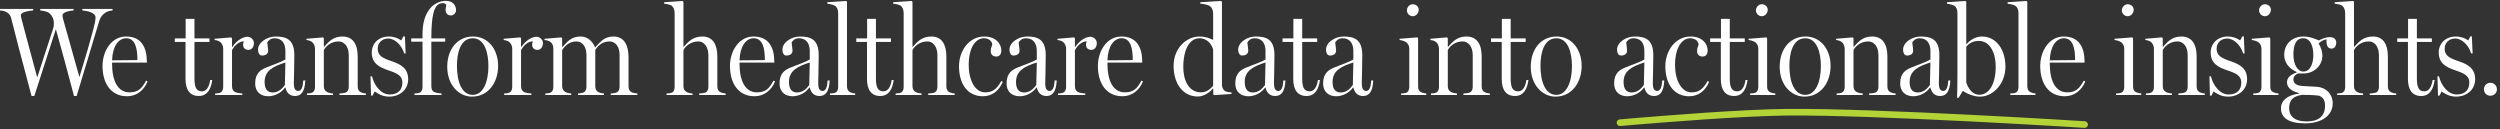 <?xml version="1.0" encoding="UTF-8" standalone="no"?>
<!DOCTYPE svg PUBLIC "-//W3C//DTD SVG 1.1//EN" "http://www.w3.org/Graphics/SVG/1.1/DTD/svg11.dtd">
<svg width="100%" height="100%" viewBox="0 0 754 39" version="1.1" xmlns="http://www.w3.org/2000/svg" xmlns:xlink="http://www.w3.org/1999/xlink" xml:space="preserve" xmlns:serif="http://www.serif.com/" style="fill-rule:evenodd;clip-rule:evenodd;stroke-linecap:round;stroke-linejoin:round;stroke-miterlimit:1.5;">
    <rect x="0" y="0" width="754" height="39" fill="#333333" stroke="none"/>
    <g transform="matrix(1,0,0,1,-681.055,-6375.76)">
        <g transform="matrix(1.481,0,0,2.218,308,5461.83)">
            <g transform="matrix(0.675,0,0,0.451,31.725,-60.313)">
                <path d="M814.934,1084.37C814.934,1084.37 836.202,1082.46 853.328,1081.61C857.672,1081.39 861.749,1081.25 865.145,1081.21C892.085,1080.94 955.093,1084.92 955.093,1084.92" style="fill:none;stroke:rgb(179,211,55);stroke-width:2px;"/>
            </g>
        </g>
        <g transform="matrix(1.481,0,0,2.218,308,5461.83)">
            <g transform="matrix(0.675,0,0,0.451,-13123.1,140.681)">
                <g transform="matrix(38,0,0,38,19815.7,630.348)">
                    <path d="M0.87,-0.683L0.63,-0.683L0.63,-0.671C0.671,-0.668 0.735,-0.652 0.735,-0.617C0.735,-0.591 0.73,-0.571 0.716,-0.516C0.695,-0.435 0.655,-0.297 0.607,-0.142L0.476,-0.608C0.474,-0.615 0.473,-0.626 0.473,-0.633C0.473,-0.657 0.529,-0.669 0.561,-0.671L0.561,-0.683L0.296,-0.683L0.296,-0.671C0.313,-0.67 0.35,-0.662 0.363,-0.653C0.391,-0.633 0.404,-0.6 0.404,-0.573C0.404,-0.564 0.404,-0.544 0.4,-0.532L0.272,-0.139C0.211,-0.361 0.158,-0.564 0.146,-0.609C0.144,-0.615 0.142,-0.628 0.142,-0.634C0.142,-0.658 0.209,-0.669 0.24,-0.671L0.24,-0.683L-0.025,-0.683L-0.025,-0.671C-0.008,-0.67 0.017,-0.666 0.034,-0.654C0.053,-0.641 0.061,-0.628 0.066,-0.606C0.088,-0.516 0.157,-0.254 0.227,0.008L0.249,0.008L0.42,-0.522C0.456,-0.395 0.511,-0.195 0.564,0.008L0.585,0.008C0.65,-0.205 0.728,-0.466 0.765,-0.589C0.773,-0.615 0.788,-0.636 0.811,-0.652C0.827,-0.663 0.852,-0.67 0.87,-0.671L0.87,-0.683Z" style="fill:white;fill-rule:nonzero;"/>
                </g>
                <g transform="matrix(38,0,0,38,19844.9,630.348)">
                    <path d="M0.368,-0.114C0.334,-0.053 0.307,-0.021 0.236,-0.021C0.14,-0.021 0.098,-0.118 0.098,-0.246L0.098,-0.257L0.374,-0.257L0.374,-0.264C0.374,-0.38 0.328,-0.464 0.209,-0.464C0.093,-0.464 0.022,-0.349 0.022,-0.23C0.022,-0.097 0.085,0.01 0.217,0.01C0.292,0.01 0.35,-0.036 0.38,-0.107L0.368,-0.114ZM0.098,-0.275C0.101,-0.386 0.149,-0.45 0.21,-0.45C0.283,-0.45 0.299,-0.369 0.299,-0.277L0.098,-0.275Z" style="fill:white;fill-rule:nonzero;"/>
                </g>
                <g transform="matrix(38,0,0,38,19867.7,630.348)">
                    <path d="M0.277,-0.119C0.268,-0.061 0.246,-0.029 0.211,-0.029C0.163,-0.029 0.152,-0.068 0.152,-0.133L0.152,-0.421L0.271,-0.421L0.271,-0.449L0.152,-0.449L0.152,-0.604L0.082,-0.604L0.082,-0.449L-0.004,-0.449L-0.004,-0.421L0.081,-0.421L0.081,-0.126C0.081,-0.041 0.116,0.008 0.186,0.008C0.256,0.008 0.284,-0.05 0.293,-0.119L0.277,-0.119Z" style="fill:white;fill-rule:nonzero;"/>
                </g>
                <g transform="matrix(38,0,0,38,19878.8,630.348)">
                    <path d="M0.332,-0.412C0.332,-0.441 0.304,-0.462 0.282,-0.462C0.247,-0.462 0.2,-0.438 0.16,-0.381L0.158,-0.381L0.158,-0.45L0.152,-0.457L0.02,-0.446L0.02,-0.436C0.036,-0.435 0.053,-0.429 0.064,-0.421C0.078,-0.41 0.088,-0.39 0.088,-0.367L0.088,-0.064C0.088,-0.042 0.08,-0.024 0.063,-0.018C0.051,-0.013 0.04,-0.013 0.024,-0.012L0.024,-0L0.24,-0L0.24,-0.012C0.223,-0.013 0.198,-0.016 0.183,-0.023C0.167,-0.03 0.158,-0.047 0.158,-0.069L0.158,-0.356C0.171,-0.381 0.207,-0.426 0.252,-0.426C0.247,-0.415 0.246,-0.405 0.246,-0.4C0.246,-0.37 0.266,-0.358 0.289,-0.358C0.316,-0.358 0.332,-0.383 0.332,-0.412Z" style="fill:white;fill-rule:nonzero;"/>
                </g>
                <g transform="matrix(38,0,0,38,19890.8,630.348)">
                    <path d="M0.408,-0.115C0.405,-0.063 0.393,-0.032 0.368,-0.032C0.341,-0.032 0.333,-0.058 0.333,-0.092C0.333,-0.125 0.337,-0.229 0.337,-0.316C0.337,-0.443 0.271,-0.464 0.188,-0.464C0.121,-0.464 0.049,-0.418 0.049,-0.36C0.049,-0.337 0.058,-0.313 0.08,-0.313C0.113,-0.313 0.129,-0.33 0.129,-0.351C0.129,-0.368 0.123,-0.399 0.122,-0.417C0.129,-0.429 0.146,-0.45 0.18,-0.45C0.243,-0.45 0.266,-0.403 0.266,-0.35L0.266,-0.282C0.227,-0.258 0.166,-0.24 0.114,-0.218C0.069,-0.199 0.026,-0.173 0.026,-0.091C0.026,-0.027 0.068,0.01 0.13,0.01C0.177,0.01 0.23,-0.013 0.263,-0.059L0.266,-0.059C0.277,-0.013 0.304,0.008 0.343,0.008C0.389,0.008 0.42,-0.023 0.424,-0.115L0.408,-0.115ZM0.262,-0.079C0.238,-0.046 0.208,-0.02 0.165,-0.02C0.123,-0.02 0.101,-0.048 0.101,-0.103C0.101,-0.191 0.165,-0.226 0.266,-0.258L0.262,-0.079Z" style="fill:white;fill-rule:nonzero;"/>
                </g>
                <g transform="matrix(38,0,0,38,19906.5,630.348)">
                    <path d="M0.492,-0.012C0.476,-0.013 0.463,-0.016 0.451,-0.022C0.435,-0.03 0.427,-0.046 0.427,-0.068L0.427,-0.306C0.427,-0.401 0.39,-0.464 0.306,-0.464C0.229,-0.464 0.194,-0.419 0.16,-0.382L0.158,-0.382L0.158,-0.45L0.152,-0.457L0.02,-0.446L0.02,-0.436C0.036,-0.435 0.053,-0.429 0.064,-0.421C0.078,-0.41 0.088,-0.388 0.088,-0.367L0.088,-0.064C0.088,-0.042 0.08,-0.024 0.063,-0.018C0.051,-0.013 0.04,-0.013 0.024,-0.012L0.024,-0L0.231,-0L0.231,-0.012C0.215,-0.013 0.2,-0.016 0.185,-0.023C0.168,-0.031 0.158,-0.047 0.158,-0.069L0.158,-0.356C0.169,-0.379 0.208,-0.425 0.276,-0.425C0.318,-0.425 0.356,-0.387 0.356,-0.317L0.356,-0.064C0.356,-0.042 0.347,-0.024 0.328,-0.018C0.314,-0.014 0.3,-0.013 0.282,-0.012L0.282,-0L0.492,-0L0.492,-0.012Z" style="fill:white;fill-rule:nonzero;"/>
                </g>
                <g transform="matrix(38,0,0,38,19925.6,630.348)">
                    <path d="M0.325,-0.125C0.325,-0.208 0.272,-0.242 0.194,-0.268C0.123,-0.292 0.083,-0.311 0.083,-0.368C0.083,-0.413 0.117,-0.448 0.167,-0.448C0.224,-0.448 0.277,-0.388 0.293,-0.33L0.305,-0.33L0.299,-0.465L0.287,-0.465L0.27,-0.433C0.248,-0.449 0.214,-0.464 0.172,-0.464C0.091,-0.464 0.036,-0.41 0.036,-0.337C0.036,-0.253 0.092,-0.221 0.167,-0.196C0.238,-0.172 0.279,-0.153 0.279,-0.099C0.279,-0.044 0.248,-0.004 0.178,-0.004C0.111,-0.004 0.056,-0.073 0.038,-0.148L0.026,-0.148L0.03,0.005L0.042,0.005L0.059,-0.028C0.085,-0.009 0.123,0.013 0.174,0.013C0.257,0.013 0.325,-0.041 0.325,-0.125Z" style="fill:white;fill-rule:nonzero;"/>
                </g>
                <g transform="matrix(38,0,0,38,19938.9,630.348)">
                    <path d="M0.355,-0.671C0.355,-0.709 0.333,-0.747 0.274,-0.747C0.237,-0.747 0.184,-0.729 0.151,-0.689C0.107,-0.637 0.089,-0.568 0.089,-0.482L0.089,-0.449L-0.001,-0.449L-0.001,-0.423L0.089,-0.423L0.089,-0.064C0.089,-0.042 0.082,-0.024 0.065,-0.018C0.052,-0.013 0.042,-0.013 0.025,-0.012L0.025,-0L0.24,-0L0.24,-0.012C0.224,-0.013 0.196,-0.017 0.183,-0.023C0.166,-0.03 0.159,-0.047 0.159,-0.069L0.159,-0.423L0.269,-0.423L0.269,-0.449L0.159,-0.449C0.159,-0.466 0.159,-0.5 0.16,-0.515C0.166,-0.673 0.193,-0.729 0.252,-0.729C0.262,-0.729 0.272,-0.723 0.278,-0.714C0.274,-0.695 0.272,-0.685 0.272,-0.675C0.272,-0.648 0.29,-0.631 0.314,-0.631C0.339,-0.631 0.355,-0.654 0.355,-0.671Z" style="fill:white;fill-rule:nonzero;"/>
                </g>
                <g transform="matrix(38,0,0,38,19948.9,630.348)">
                    <path d="M0.426,-0.231C0.426,-0.362 0.347,-0.464 0.227,-0.464C0.104,-0.464 0.022,-0.365 0.022,-0.223C0.022,-0.078 0.116,0.013 0.218,0.013C0.349,0.013 0.426,-0.1 0.426,-0.231ZM0.349,-0.23C0.349,-0.107 0.309,-0.001 0.225,-0.001C0.135,-0.001 0.099,-0.11 0.099,-0.232C0.099,-0.33 0.125,-0.45 0.225,-0.45C0.317,-0.45 0.349,-0.338 0.349,-0.23Z" style="fill:white;fill-rule:nonzero;"/>
                </g>
                <g transform="matrix(38,0,0,38,19966,630.348)">
                    <path d="M0.332,-0.412C0.332,-0.441 0.304,-0.462 0.282,-0.462C0.247,-0.462 0.2,-0.438 0.16,-0.381L0.158,-0.381L0.158,-0.45L0.152,-0.457L0.02,-0.446L0.02,-0.436C0.036,-0.435 0.053,-0.429 0.064,-0.421C0.078,-0.41 0.088,-0.39 0.088,-0.367L0.088,-0.064C0.088,-0.042 0.08,-0.024 0.063,-0.018C0.051,-0.013 0.04,-0.013 0.024,-0.012L0.024,-0L0.24,-0L0.24,-0.012C0.223,-0.013 0.198,-0.016 0.183,-0.023C0.167,-0.03 0.158,-0.047 0.158,-0.069L0.158,-0.356C0.171,-0.381 0.207,-0.426 0.252,-0.426C0.247,-0.415 0.246,-0.405 0.246,-0.4C0.246,-0.37 0.266,-0.358 0.289,-0.358C0.316,-0.358 0.332,-0.383 0.332,-0.412Z" style="fill:white;fill-rule:nonzero;"/>
                </g>
                <g transform="matrix(38,0,0,38,19978.4,630.348)">
                    <path d="M0.755,-0.012C0.739,-0.013 0.722,-0.016 0.709,-0.022C0.693,-0.03 0.685,-0.047 0.685,-0.069L0.685,-0.3C0.685,-0.395 0.65,-0.464 0.566,-0.464C0.488,-0.464 0.458,-0.416 0.42,-0.377C0.399,-0.427 0.36,-0.464 0.304,-0.464C0.227,-0.464 0.196,-0.418 0.16,-0.38L0.158,-0.38L0.158,-0.45L0.151,-0.457L0.018,-0.446L0.018,-0.436C0.034,-0.435 0.054,-0.43 0.065,-0.421C0.079,-0.411 0.088,-0.393 0.088,-0.37L0.088,-0.064C0.088,-0.042 0.08,-0.024 0.063,-0.018C0.051,-0.013 0.04,-0.013 0.024,-0.012L0.024,-0L0.23,-0L0.23,-0.012C0.212,-0.013 0.2,-0.016 0.185,-0.023C0.169,-0.031 0.158,-0.048 0.158,-0.07L0.158,-0.356C0.171,-0.376 0.204,-0.425 0.272,-0.425C0.314,-0.425 0.351,-0.388 0.351,-0.319L0.351,-0.064C0.351,-0.042 0.342,-0.024 0.322,-0.018C0.309,-0.014 0.302,-0.013 0.284,-0.012L0.284,-0L0.49,-0L0.49,-0.012C0.472,-0.013 0.46,-0.016 0.447,-0.022C0.43,-0.03 0.421,-0.047 0.421,-0.069L0.421,-0.357C0.433,-0.377 0.467,-0.425 0.535,-0.425C0.577,-0.425 0.614,-0.388 0.614,-0.319L0.614,-0.064C0.614,-0.042 0.605,-0.024 0.585,-0.018C0.571,-0.014 0.562,-0.013 0.544,-0.012L0.544,-0L0.755,-0L0.755,-0.012Z" style="fill:white;fill-rule:nonzero;"/>
                </g>
                <g transform="matrix(38,0,0,38,20015.3,630.348)">
                    <path d="M0.485,-0.012C0.469,-0.013 0.456,-0.016 0.444,-0.022C0.427,-0.03 0.419,-0.046 0.419,-0.068L0.419,-0.306C0.419,-0.401 0.383,-0.464 0.3,-0.464C0.222,-0.464 0.186,-0.419 0.152,-0.382L0.15,-0.382L0.15,-0.739L0.144,-0.746L-0.003,-0.736L-0.003,-0.724C0.013,-0.723 0.045,-0.717 0.056,-0.709C0.07,-0.698 0.08,-0.676 0.08,-0.651L0.08,-0.064C0.08,-0.042 0.073,-0.024 0.056,-0.018C0.043,-0.013 0.033,-0.013 0.016,-0.012L0.016,-0L0.222,-0L0.222,-0.012C0.205,-0.013 0.191,-0.016 0.176,-0.023C0.16,-0.031 0.15,-0.047 0.15,-0.069L0.15,-0.356C0.161,-0.379 0.2,-0.425 0.269,-0.425C0.311,-0.425 0.348,-0.386 0.348,-0.316L0.348,-0.064C0.348,-0.042 0.339,-0.024 0.321,-0.018C0.307,-0.014 0.293,-0.013 0.275,-0.012L0.275,-0L0.485,-0L0.485,-0.012Z" style="fill:white;fill-rule:nonzero;"/>
                </g>
                <g transform="matrix(38,0,0,38,20034.2,630.348)">
                    <path d="M0.368,-0.114C0.334,-0.053 0.307,-0.021 0.236,-0.021C0.14,-0.021 0.098,-0.118 0.098,-0.246L0.098,-0.257L0.374,-0.257L0.374,-0.264C0.374,-0.38 0.328,-0.464 0.209,-0.464C0.093,-0.464 0.022,-0.349 0.022,-0.23C0.022,-0.097 0.085,0.01 0.217,0.01C0.292,0.01 0.35,-0.036 0.38,-0.107L0.368,-0.114ZM0.098,-0.275C0.101,-0.386 0.149,-0.45 0.21,-0.45C0.283,-0.45 0.299,-0.369 0.299,-0.277L0.098,-0.275Z" style="fill:white;fill-rule:nonzero;"/>
                </g>
                <g transform="matrix(38,0,0,38,20049,630.348)">
                    <path d="M0.408,-0.115C0.405,-0.063 0.393,-0.032 0.368,-0.032C0.341,-0.032 0.333,-0.058 0.333,-0.092C0.333,-0.125 0.337,-0.229 0.337,-0.316C0.337,-0.443 0.271,-0.464 0.188,-0.464C0.121,-0.464 0.049,-0.418 0.049,-0.36C0.049,-0.337 0.058,-0.313 0.08,-0.313C0.113,-0.313 0.129,-0.33 0.129,-0.351C0.129,-0.368 0.123,-0.399 0.122,-0.417C0.129,-0.429 0.146,-0.45 0.18,-0.45C0.243,-0.45 0.266,-0.403 0.266,-0.35L0.266,-0.282C0.227,-0.258 0.166,-0.24 0.114,-0.218C0.069,-0.199 0.026,-0.173 0.026,-0.091C0.026,-0.027 0.068,0.01 0.13,0.01C0.177,0.01 0.23,-0.013 0.263,-0.059L0.266,-0.059C0.277,-0.013 0.304,0.008 0.343,0.008C0.389,0.008 0.42,-0.023 0.424,-0.115L0.408,-0.115ZM0.262,-0.079C0.238,-0.046 0.208,-0.02 0.165,-0.02C0.123,-0.02 0.101,-0.048 0.101,-0.103C0.101,-0.191 0.165,-0.226 0.266,-0.258L0.262,-0.079Z" style="fill:white;fill-rule:nonzero;"/>
                </g>
                <g transform="matrix(38,0,0,38,20064.6,630.348)">
                    <path d="M0.216,-0.012C0.2,-0.013 0.189,-0.016 0.175,-0.023C0.159,-0.031 0.151,-0.048 0.151,-0.07L0.151,-0.739L0.145,-0.746L-0.005,-0.736L-0.005,-0.724C0.011,-0.723 0.044,-0.716 0.057,-0.707C0.073,-0.696 0.081,-0.675 0.081,-0.65L0.081,-0.064C0.081,-0.042 0.074,-0.024 0.057,-0.018C0.044,-0.013 0.032,-0.013 0.016,-0.012L0.016,-0L0.216,-0L0.216,-0.012Z" style="fill:white;fill-rule:nonzero;"/>
                </g>
                <g transform="matrix(38,0,0,38,20073.3,630.348)">
                    <path d="M0.277,-0.119C0.268,-0.061 0.246,-0.029 0.211,-0.029C0.163,-0.029 0.152,-0.068 0.152,-0.133L0.152,-0.421L0.271,-0.421L0.271,-0.449L0.152,-0.449L0.152,-0.604L0.082,-0.604L0.082,-0.449L-0.004,-0.449L-0.004,-0.421L0.081,-0.421L0.081,-0.126C0.081,-0.041 0.116,0.008 0.186,0.008C0.256,0.008 0.284,-0.05 0.293,-0.119L0.277,-0.119Z" style="fill:white;fill-rule:nonzero;"/>
                </g>
                <g transform="matrix(38,0,0,38,20084.4,630.348)">
                    <path d="M0.485,-0.012C0.469,-0.013 0.456,-0.016 0.444,-0.022C0.427,-0.03 0.419,-0.046 0.419,-0.068L0.419,-0.306C0.419,-0.401 0.383,-0.464 0.3,-0.464C0.222,-0.464 0.186,-0.419 0.152,-0.382L0.15,-0.382L0.15,-0.739L0.144,-0.746L-0.003,-0.736L-0.003,-0.724C0.013,-0.723 0.045,-0.717 0.056,-0.709C0.07,-0.698 0.08,-0.676 0.08,-0.651L0.08,-0.064C0.08,-0.042 0.073,-0.024 0.056,-0.018C0.043,-0.013 0.033,-0.013 0.016,-0.012L0.016,-0L0.222,-0L0.222,-0.012C0.205,-0.013 0.191,-0.016 0.176,-0.023C0.16,-0.031 0.15,-0.047 0.15,-0.069L0.15,-0.356C0.161,-0.379 0.2,-0.425 0.269,-0.425C0.311,-0.425 0.348,-0.386 0.348,-0.316L0.348,-0.064C0.348,-0.042 0.339,-0.024 0.321,-0.018C0.307,-0.014 0.293,-0.013 0.275,-0.012L0.275,-0L0.485,-0L0.485,-0.012Z" style="fill:white;fill-rule:nonzero;"/>
                </g>
                <g transform="matrix(38,0,0,38,20103.3,630.348)">
                    <path d="M0.358,-0.111C0.318,-0.041 0.285,-0.021 0.229,-0.021C0.148,-0.021 0.099,-0.121 0.099,-0.236C0.099,-0.387 0.16,-0.45 0.219,-0.45C0.252,-0.45 0.28,-0.434 0.286,-0.404C0.286,-0.386 0.274,-0.384 0.274,-0.346C0.274,-0.314 0.302,-0.305 0.316,-0.305C0.341,-0.305 0.358,-0.321 0.358,-0.352C0.358,-0.411 0.31,-0.464 0.222,-0.464C0.102,-0.464 0.022,-0.351 0.022,-0.228C0.022,-0.087 0.091,0.01 0.211,0.01C0.28,0.01 0.336,-0.027 0.37,-0.104L0.358,-0.111Z" style="fill:white;fill-rule:nonzero;"/>
                </g>
                <g transform="matrix(38,0,0,38,20117.5,630.348)">
                    <path d="M0.408,-0.115C0.405,-0.063 0.393,-0.032 0.368,-0.032C0.341,-0.032 0.333,-0.058 0.333,-0.092C0.333,-0.125 0.337,-0.229 0.337,-0.316C0.337,-0.443 0.271,-0.464 0.188,-0.464C0.121,-0.464 0.049,-0.418 0.049,-0.36C0.049,-0.337 0.058,-0.313 0.08,-0.313C0.113,-0.313 0.129,-0.33 0.129,-0.351C0.129,-0.368 0.123,-0.399 0.122,-0.417C0.129,-0.429 0.146,-0.45 0.18,-0.45C0.243,-0.45 0.266,-0.403 0.266,-0.35L0.266,-0.282C0.227,-0.258 0.166,-0.24 0.114,-0.218C0.069,-0.199 0.026,-0.173 0.026,-0.091C0.026,-0.027 0.068,0.01 0.13,0.01C0.177,0.01 0.23,-0.013 0.263,-0.059L0.266,-0.059C0.277,-0.013 0.304,0.008 0.343,0.008C0.389,0.008 0.42,-0.023 0.424,-0.115L0.408,-0.115ZM0.262,-0.079C0.238,-0.046 0.208,-0.02 0.165,-0.02C0.123,-0.02 0.101,-0.048 0.101,-0.103C0.101,-0.191 0.165,-0.226 0.266,-0.258L0.262,-0.079Z" style="fill:white;fill-rule:nonzero;"/>
                </g>
                <g transform="matrix(38,0,0,38,20133.1,630.348)">
                    <path d="M0.332,-0.412C0.332,-0.441 0.304,-0.462 0.282,-0.462C0.247,-0.462 0.2,-0.438 0.16,-0.381L0.158,-0.381L0.158,-0.45L0.152,-0.457L0.02,-0.446L0.02,-0.436C0.036,-0.435 0.053,-0.429 0.064,-0.421C0.078,-0.41 0.088,-0.39 0.088,-0.367L0.088,-0.064C0.088,-0.042 0.08,-0.024 0.063,-0.018C0.051,-0.013 0.04,-0.013 0.024,-0.012L0.024,-0L0.24,-0L0.24,-0.012C0.223,-0.013 0.198,-0.016 0.183,-0.023C0.167,-0.03 0.158,-0.047 0.158,-0.069L0.158,-0.356C0.171,-0.381 0.207,-0.426 0.252,-0.426C0.247,-0.415 0.246,-0.405 0.246,-0.4C0.246,-0.37 0.266,-0.358 0.289,-0.358C0.316,-0.358 0.332,-0.383 0.332,-0.412Z" style="fill:white;fill-rule:nonzero;"/>
                </g>
                <g transform="matrix(38,0,0,38,20145.2,630.348)">
                    <path d="M0.368,-0.114C0.334,-0.053 0.307,-0.021 0.236,-0.021C0.14,-0.021 0.098,-0.118 0.098,-0.246L0.098,-0.257L0.374,-0.257L0.374,-0.264C0.374,-0.38 0.328,-0.464 0.209,-0.464C0.093,-0.464 0.022,-0.349 0.022,-0.23C0.022,-0.097 0.085,0.01 0.217,0.01C0.292,0.01 0.35,-0.036 0.38,-0.107L0.368,-0.114ZM0.098,-0.275C0.101,-0.386 0.149,-0.45 0.21,-0.45C0.283,-0.45 0.299,-0.369 0.299,-0.277L0.098,-0.275Z" style="fill:white;fill-rule:nonzero;"/>
                </g>
                <g transform="matrix(38,0,0,38,20168,630.348)">
                    <path d="M0.483,-0.02C0.467,-0.021 0.441,-0.024 0.43,-0.032C0.416,-0.043 0.407,-0.06 0.407,-0.081L0.407,-0.739L0.4,-0.746L0.235,-0.736L0.235,-0.725C0.259,-0.723 0.298,-0.716 0.313,-0.704C0.327,-0.693 0.337,-0.672 0.337,-0.646L0.337,-0.437C0.326,-0.442 0.285,-0.464 0.229,-0.464C0.122,-0.464 0.023,-0.368 0.023,-0.232C0.023,-0.082 0.104,0.012 0.214,0.012C0.271,0.012 0.314,-0.027 0.334,-0.05L0.338,-0.049L0.338,-0.006L0.344,0.001L0.483,-0.008L0.483,-0.02ZM0.337,-0.073C0.311,-0.044 0.284,-0.021 0.24,-0.021C0.142,-0.021 0.1,-0.12 0.1,-0.22C0.1,-0.363 0.151,-0.45 0.228,-0.45C0.294,-0.45 0.326,-0.398 0.337,-0.362L0.337,-0.073Z" style="fill:white;fill-rule:nonzero;"/>
                </g>
                <g transform="matrix(38,0,0,38,20186.5,630.348)">
                    <path d="M0.408,-0.115C0.405,-0.063 0.393,-0.032 0.368,-0.032C0.341,-0.032 0.333,-0.058 0.333,-0.092C0.333,-0.125 0.337,-0.229 0.337,-0.316C0.337,-0.443 0.271,-0.464 0.188,-0.464C0.121,-0.464 0.049,-0.418 0.049,-0.36C0.049,-0.337 0.058,-0.313 0.08,-0.313C0.113,-0.313 0.129,-0.33 0.129,-0.351C0.129,-0.368 0.123,-0.399 0.122,-0.417C0.129,-0.429 0.146,-0.45 0.18,-0.45C0.243,-0.45 0.266,-0.403 0.266,-0.35L0.266,-0.282C0.227,-0.258 0.166,-0.24 0.114,-0.218C0.069,-0.199 0.026,-0.173 0.026,-0.091C0.026,-0.027 0.068,0.01 0.13,0.01C0.177,0.01 0.23,-0.013 0.263,-0.059L0.266,-0.059C0.277,-0.013 0.304,0.008 0.343,0.008C0.389,0.008 0.42,-0.023 0.424,-0.115L0.408,-0.115ZM0.262,-0.079C0.238,-0.046 0.208,-0.02 0.165,-0.02C0.123,-0.02 0.101,-0.048 0.101,-0.103C0.101,-0.191 0.165,-0.226 0.266,-0.258L0.262,-0.079Z" style="fill:white;fill-rule:nonzero;"/>
                </g>
                <g transform="matrix(38,0,0,38,20201.9,630.348)">
                    <path d="M0.277,-0.119C0.268,-0.061 0.246,-0.029 0.211,-0.029C0.163,-0.029 0.152,-0.068 0.152,-0.133L0.152,-0.421L0.271,-0.421L0.271,-0.449L0.152,-0.449L0.152,-0.604L0.082,-0.604L0.082,-0.449L-0.004,-0.449L-0.004,-0.421L0.081,-0.421L0.081,-0.126C0.081,-0.041 0.116,0.008 0.186,0.008C0.256,0.008 0.284,-0.05 0.293,-0.119L0.277,-0.119Z" style="fill:white;fill-rule:nonzero;"/>
                </g>
                <g transform="matrix(38,0,0,38,20213,630.348)">
                    <path d="M0.408,-0.115C0.405,-0.063 0.393,-0.032 0.368,-0.032C0.341,-0.032 0.333,-0.058 0.333,-0.092C0.333,-0.125 0.337,-0.229 0.337,-0.316C0.337,-0.443 0.271,-0.464 0.188,-0.464C0.121,-0.464 0.049,-0.418 0.049,-0.36C0.049,-0.337 0.058,-0.313 0.08,-0.313C0.113,-0.313 0.129,-0.33 0.129,-0.351C0.129,-0.368 0.123,-0.399 0.122,-0.417C0.129,-0.429 0.146,-0.45 0.18,-0.45C0.243,-0.45 0.266,-0.403 0.266,-0.35L0.266,-0.282C0.227,-0.258 0.166,-0.24 0.114,-0.218C0.069,-0.199 0.026,-0.173 0.026,-0.091C0.026,-0.027 0.068,0.01 0.13,0.01C0.177,0.01 0.23,-0.013 0.263,-0.059L0.266,-0.059C0.277,-0.013 0.304,0.008 0.343,0.008C0.389,0.008 0.42,-0.023 0.424,-0.115L0.408,-0.115ZM0.262,-0.079C0.238,-0.046 0.208,-0.02 0.165,-0.02C0.123,-0.02 0.101,-0.048 0.101,-0.103C0.101,-0.191 0.165,-0.226 0.266,-0.258L0.262,-0.079Z" style="fill:white;fill-rule:nonzero;"/>
                </g>
                <g transform="matrix(38,0,0,38,20236.6,630.348)">
                    <path d="M0.164,-0.677C0.164,-0.699 0.145,-0.72 0.116,-0.72C0.091,-0.72 0.07,-0.696 0.07,-0.671C0.07,-0.647 0.091,-0.625 0.116,-0.625C0.144,-0.625 0.164,-0.65 0.164,-0.677ZM0.224,-0.012C0.213,-0.013 0.198,-0.015 0.184,-0.022C0.163,-0.032 0.159,-0.048 0.159,-0.07L0.159,-0.45L0.153,-0.457L0.012,-0.446L0.012,-0.436C0.028,-0.435 0.053,-0.427 0.064,-0.419C0.079,-0.408 0.089,-0.39 0.089,-0.369L0.089,-0.064C0.089,-0.044 0.082,-0.024 0.065,-0.018C0.052,-0.013 0.041,-0.013 0.024,-0.012L0.024,-0L0.224,-0L0.224,-0.012Z" style="fill:white;fill-rule:nonzero;"/>
                </g>
                <g transform="matrix(38,0,0,38,20245.6,630.348)">
                    <path d="M0.492,-0.012C0.476,-0.013 0.463,-0.016 0.451,-0.022C0.435,-0.03 0.427,-0.046 0.427,-0.068L0.427,-0.306C0.427,-0.401 0.39,-0.464 0.306,-0.464C0.229,-0.464 0.194,-0.419 0.16,-0.382L0.158,-0.382L0.158,-0.45L0.152,-0.457L0.02,-0.446L0.02,-0.436C0.036,-0.435 0.053,-0.429 0.064,-0.421C0.078,-0.41 0.088,-0.388 0.088,-0.367L0.088,-0.064C0.088,-0.042 0.08,-0.024 0.063,-0.018C0.051,-0.013 0.04,-0.013 0.024,-0.012L0.024,-0L0.231,-0L0.231,-0.012C0.215,-0.013 0.2,-0.016 0.185,-0.023C0.168,-0.031 0.158,-0.047 0.158,-0.069L0.158,-0.356C0.169,-0.379 0.208,-0.425 0.276,-0.425C0.318,-0.425 0.356,-0.387 0.356,-0.317L0.356,-0.064C0.356,-0.042 0.347,-0.024 0.328,-0.018C0.314,-0.014 0.3,-0.013 0.282,-0.012L0.282,-0L0.492,-0L0.492,-0.012Z" style="fill:white;fill-rule:nonzero;"/>
                </g>
                <g transform="matrix(38,0,0,38,20264.8,630.348)">
                    <path d="M0.277,-0.119C0.268,-0.061 0.246,-0.029 0.211,-0.029C0.163,-0.029 0.152,-0.068 0.152,-0.133L0.152,-0.421L0.271,-0.421L0.271,-0.449L0.152,-0.449L0.152,-0.604L0.082,-0.604L0.082,-0.449L-0.004,-0.449L-0.004,-0.421L0.081,-0.421L0.081,-0.126C0.081,-0.041 0.116,0.008 0.186,0.008C0.256,0.008 0.284,-0.05 0.293,-0.119L0.277,-0.119Z" style="fill:white;fill-rule:nonzero;"/>
                </g>
                <g transform="matrix(38,0,0,38,20275.8,630.348)">
                    <path d="M0.426,-0.231C0.426,-0.362 0.347,-0.464 0.227,-0.464C0.104,-0.464 0.022,-0.365 0.022,-0.223C0.022,-0.078 0.116,0.013 0.218,0.013C0.349,0.013 0.426,-0.1 0.426,-0.231ZM0.349,-0.23C0.349,-0.107 0.309,-0.001 0.225,-0.001C0.135,-0.001 0.099,-0.11 0.099,-0.232C0.099,-0.33 0.125,-0.45 0.225,-0.45C0.317,-0.45 0.349,-0.338 0.349,-0.23Z" style="fill:white;fill-rule:nonzero;"/>
                </g>
                <g transform="matrix(38,0,0,38,20300.8,630.348)">
                    <path d="M0.408,-0.115C0.405,-0.063 0.393,-0.032 0.368,-0.032C0.341,-0.032 0.333,-0.058 0.333,-0.092C0.333,-0.125 0.337,-0.229 0.337,-0.316C0.337,-0.443 0.271,-0.464 0.188,-0.464C0.121,-0.464 0.049,-0.418 0.049,-0.36C0.049,-0.337 0.058,-0.313 0.08,-0.313C0.113,-0.313 0.129,-0.33 0.129,-0.351C0.129,-0.368 0.123,-0.399 0.122,-0.417C0.129,-0.429 0.146,-0.45 0.18,-0.45C0.243,-0.45 0.266,-0.403 0.266,-0.35L0.266,-0.282C0.227,-0.258 0.166,-0.24 0.114,-0.218C0.069,-0.199 0.026,-0.173 0.026,-0.091C0.026,-0.027 0.068,0.01 0.13,0.01C0.177,0.01 0.23,-0.013 0.263,-0.059L0.266,-0.059C0.277,-0.013 0.304,0.008 0.343,0.008C0.389,0.008 0.42,-0.023 0.424,-0.115L0.408,-0.115ZM0.262,-0.079C0.238,-0.046 0.208,-0.02 0.165,-0.02C0.123,-0.02 0.101,-0.048 0.101,-0.103C0.101,-0.191 0.165,-0.226 0.266,-0.258L0.262,-0.079Z" style="fill:white;fill-rule:nonzero;"/>
                </g>
                <g transform="matrix(38,0,0,38,20316.4,630.348)">
                    <path d="M0.358,-0.111C0.318,-0.041 0.285,-0.021 0.229,-0.021C0.148,-0.021 0.099,-0.121 0.099,-0.236C0.099,-0.387 0.16,-0.45 0.219,-0.45C0.252,-0.45 0.28,-0.434 0.286,-0.404C0.286,-0.386 0.274,-0.384 0.274,-0.346C0.274,-0.314 0.302,-0.305 0.316,-0.305C0.341,-0.305 0.358,-0.321 0.358,-0.352C0.358,-0.411 0.31,-0.464 0.222,-0.464C0.102,-0.464 0.022,-0.351 0.022,-0.228C0.022,-0.087 0.091,0.01 0.211,0.01C0.28,0.01 0.336,-0.027 0.37,-0.104L0.358,-0.111Z" style="fill:white;fill-rule:nonzero;"/>
                </g>
                <g transform="matrix(38,0,0,38,20330.9,630.348)">
                    <path d="M0.277,-0.119C0.268,-0.061 0.246,-0.029 0.211,-0.029C0.163,-0.029 0.152,-0.068 0.152,-0.133L0.152,-0.421L0.271,-0.421L0.271,-0.449L0.152,-0.449L0.152,-0.604L0.082,-0.604L0.082,-0.449L-0.004,-0.449L-0.004,-0.421L0.081,-0.421L0.081,-0.126C0.081,-0.041 0.116,0.008 0.186,0.008C0.256,0.008 0.284,-0.05 0.293,-0.119L0.277,-0.119Z" style="fill:white;fill-rule:nonzero;"/>
                </g>
                <g transform="matrix(38,0,0,38,20341.9,630.348)">
                    <path d="M0.164,-0.677C0.164,-0.699 0.145,-0.72 0.116,-0.72C0.091,-0.72 0.07,-0.696 0.07,-0.671C0.07,-0.647 0.091,-0.625 0.116,-0.625C0.144,-0.625 0.164,-0.65 0.164,-0.677ZM0.224,-0.012C0.213,-0.013 0.198,-0.015 0.184,-0.022C0.163,-0.032 0.159,-0.048 0.159,-0.07L0.159,-0.45L0.153,-0.457L0.012,-0.446L0.012,-0.436C0.028,-0.435 0.053,-0.427 0.064,-0.419C0.079,-0.408 0.089,-0.39 0.089,-0.369L0.089,-0.064C0.089,-0.044 0.082,-0.024 0.065,-0.018C0.052,-0.013 0.041,-0.013 0.024,-0.012L0.024,-0L0.224,-0L0.224,-0.012Z" style="fill:white;fill-rule:nonzero;"/>
                </g>
                <g transform="matrix(38,0,0,38,20350.9,630.348)">
                    <path d="M0.426,-0.231C0.426,-0.362 0.347,-0.464 0.227,-0.464C0.104,-0.464 0.022,-0.365 0.022,-0.223C0.022,-0.078 0.116,0.013 0.218,0.013C0.349,0.013 0.426,-0.1 0.426,-0.231ZM0.349,-0.23C0.349,-0.107 0.309,-0.001 0.225,-0.001C0.135,-0.001 0.099,-0.11 0.099,-0.232C0.099,-0.33 0.125,-0.45 0.225,-0.45C0.317,-0.45 0.349,-0.338 0.349,-0.23Z" style="fill:white;fill-rule:nonzero;"/>
                </g>
                <g transform="matrix(38,0,0,38,20368,630.348)">
                    <path d="M0.492,-0.012C0.476,-0.013 0.463,-0.016 0.451,-0.022C0.435,-0.03 0.427,-0.046 0.427,-0.068L0.427,-0.306C0.427,-0.401 0.39,-0.464 0.306,-0.464C0.229,-0.464 0.194,-0.419 0.16,-0.382L0.158,-0.382L0.158,-0.45L0.152,-0.457L0.02,-0.446L0.02,-0.436C0.036,-0.435 0.053,-0.429 0.064,-0.421C0.078,-0.41 0.088,-0.388 0.088,-0.367L0.088,-0.064C0.088,-0.042 0.08,-0.024 0.063,-0.018C0.051,-0.013 0.04,-0.013 0.024,-0.012L0.024,-0L0.231,-0L0.231,-0.012C0.215,-0.013 0.2,-0.016 0.185,-0.023C0.168,-0.031 0.158,-0.047 0.158,-0.069L0.158,-0.356C0.169,-0.379 0.208,-0.425 0.276,-0.425C0.318,-0.425 0.356,-0.387 0.356,-0.317L0.356,-0.064C0.356,-0.042 0.347,-0.024 0.328,-0.018C0.314,-0.014 0.3,-0.013 0.282,-0.012L0.282,-0L0.492,-0L0.492,-0.012Z" style="fill:white;fill-rule:nonzero;"/>
                </g>
                <g transform="matrix(38,0,0,38,20387.1,630.348)">
                    <path d="M0.408,-0.115C0.405,-0.063 0.393,-0.032 0.368,-0.032C0.341,-0.032 0.333,-0.058 0.333,-0.092C0.333,-0.125 0.337,-0.229 0.337,-0.316C0.337,-0.443 0.271,-0.464 0.188,-0.464C0.121,-0.464 0.049,-0.418 0.049,-0.36C0.049,-0.337 0.058,-0.313 0.08,-0.313C0.113,-0.313 0.129,-0.33 0.129,-0.351C0.129,-0.368 0.123,-0.399 0.122,-0.417C0.129,-0.429 0.146,-0.45 0.18,-0.45C0.243,-0.45 0.266,-0.403 0.266,-0.35L0.266,-0.282C0.227,-0.258 0.166,-0.24 0.114,-0.218C0.069,-0.199 0.026,-0.173 0.026,-0.091C0.026,-0.027 0.068,0.01 0.13,0.01C0.177,0.01 0.23,-0.013 0.263,-0.059L0.266,-0.059C0.277,-0.013 0.304,0.008 0.343,0.008C0.389,0.008 0.42,-0.023 0.424,-0.115L0.408,-0.115ZM0.262,-0.079C0.238,-0.046 0.208,-0.02 0.165,-0.02C0.123,-0.02 0.101,-0.048 0.101,-0.103C0.101,-0.191 0.165,-0.226 0.266,-0.258L0.262,-0.079Z" style="fill:white;fill-rule:nonzero;"/>
                </g>
                <g transform="matrix(38,0,0,38,20402.7,630.348)">
                    <path d="M0.451,-0.224C0.451,-0.369 0.372,-0.464 0.265,-0.464C0.208,-0.464 0.164,-0.429 0.143,-0.404L0.14,-0.405L0.14,-0.739L0.134,-0.746L-0.013,-0.736L-0.013,-0.724C0.003,-0.723 0.035,-0.715 0.046,-0.708C0.06,-0.698 0.07,-0.68 0.07,-0.651L0.07,-0.164C0.07,-0.092 0.069,-0.019 0.067,0.021L0.079,0.023L0.113,-0.033C0.143,-0.011 0.199,0.013 0.249,0.013C0.352,0.013 0.451,-0.088 0.451,-0.224ZM0.374,-0.225C0.374,-0.082 0.318,-0.002 0.245,-0.002C0.18,-0.002 0.151,-0.066 0.14,-0.1L0.14,-0.383C0.164,-0.412 0.195,-0.429 0.239,-0.429C0.335,-0.429 0.374,-0.324 0.374,-0.225Z" style="fill:white;fill-rule:nonzero;"/>
                </g>
                <g transform="matrix(38,0,0,38,20420.7,630.348)">
                    <path d="M0.216,-0.012C0.2,-0.013 0.189,-0.016 0.175,-0.023C0.159,-0.031 0.151,-0.048 0.151,-0.07L0.151,-0.739L0.145,-0.746L-0.005,-0.736L-0.005,-0.724C0.011,-0.723 0.044,-0.716 0.057,-0.707C0.073,-0.696 0.081,-0.675 0.081,-0.65L0.081,-0.064C0.081,-0.042 0.074,-0.024 0.057,-0.018C0.044,-0.013 0.032,-0.013 0.016,-0.012L0.016,-0L0.216,-0L0.216,-0.012Z" style="fill:white;fill-rule:nonzero;"/>
                </g>
                <g transform="matrix(38,0,0,38,20429.5,630.348)">
                    <path d="M0.368,-0.114C0.334,-0.053 0.307,-0.021 0.236,-0.021C0.14,-0.021 0.098,-0.118 0.098,-0.246L0.098,-0.257L0.374,-0.257L0.374,-0.264C0.374,-0.38 0.328,-0.464 0.209,-0.464C0.093,-0.464 0.022,-0.349 0.022,-0.23C0.022,-0.097 0.085,0.01 0.217,0.01C0.292,0.01 0.35,-0.036 0.38,-0.107L0.368,-0.114ZM0.098,-0.275C0.101,-0.386 0.149,-0.45 0.21,-0.45C0.283,-0.45 0.299,-0.369 0.299,-0.277L0.098,-0.275Z" style="fill:white;fill-rule:nonzero;"/>
                </g>
                <g transform="matrix(38,0,0,38,20452.3,630.348)">
                    <path d="M0.164,-0.677C0.164,-0.699 0.145,-0.72 0.116,-0.72C0.091,-0.72 0.07,-0.696 0.07,-0.671C0.07,-0.647 0.091,-0.625 0.116,-0.625C0.144,-0.625 0.164,-0.65 0.164,-0.677ZM0.224,-0.012C0.213,-0.013 0.198,-0.015 0.184,-0.022C0.163,-0.032 0.159,-0.048 0.159,-0.07L0.159,-0.45L0.153,-0.457L0.012,-0.446L0.012,-0.436C0.028,-0.435 0.053,-0.427 0.064,-0.419C0.079,-0.408 0.089,-0.39 0.089,-0.369L0.089,-0.064C0.089,-0.044 0.082,-0.024 0.065,-0.018C0.052,-0.013 0.041,-0.013 0.024,-0.012L0.024,-0L0.224,-0L0.224,-0.012Z" style="fill:white;fill-rule:nonzero;"/>
                </g>
                <g transform="matrix(38,0,0,38,20461.3,630.348)">
                    <path d="M0.492,-0.012C0.476,-0.013 0.463,-0.016 0.451,-0.022C0.435,-0.03 0.427,-0.046 0.427,-0.068L0.427,-0.306C0.427,-0.401 0.39,-0.464 0.306,-0.464C0.229,-0.464 0.194,-0.419 0.16,-0.382L0.158,-0.382L0.158,-0.45L0.152,-0.457L0.02,-0.446L0.02,-0.436C0.036,-0.435 0.053,-0.429 0.064,-0.421C0.078,-0.41 0.088,-0.388 0.088,-0.367L0.088,-0.064C0.088,-0.042 0.08,-0.024 0.063,-0.018C0.051,-0.013 0.04,-0.013 0.024,-0.012L0.024,-0L0.231,-0L0.231,-0.012C0.215,-0.013 0.2,-0.016 0.185,-0.023C0.168,-0.031 0.158,-0.047 0.158,-0.069L0.158,-0.356C0.169,-0.379 0.208,-0.425 0.276,-0.425C0.318,-0.425 0.356,-0.387 0.356,-0.317L0.356,-0.064C0.356,-0.042 0.347,-0.024 0.328,-0.018C0.314,-0.014 0.3,-0.013 0.282,-0.012L0.282,-0L0.492,-0L0.492,-0.012Z" style="fill:white;fill-rule:nonzero;"/>
                </g>
                <g transform="matrix(38,0,0,38,20480.4,630.348)">
                    <path d="M0.325,-0.125C0.325,-0.208 0.272,-0.242 0.194,-0.268C0.123,-0.292 0.083,-0.311 0.083,-0.368C0.083,-0.413 0.117,-0.448 0.167,-0.448C0.224,-0.448 0.277,-0.388 0.293,-0.33L0.305,-0.33L0.299,-0.465L0.287,-0.465L0.27,-0.433C0.248,-0.449 0.214,-0.464 0.172,-0.464C0.091,-0.464 0.036,-0.41 0.036,-0.337C0.036,-0.253 0.092,-0.221 0.167,-0.196C0.238,-0.172 0.279,-0.153 0.279,-0.099C0.279,-0.044 0.248,-0.004 0.178,-0.004C0.111,-0.004 0.056,-0.073 0.038,-0.148L0.026,-0.148L0.03,0.005L0.042,0.005L0.059,-0.028C0.085,-0.009 0.123,0.013 0.174,0.013C0.257,0.013 0.325,-0.041 0.325,-0.125Z" style="fill:white;fill-rule:nonzero;"/>
                </g>
                <g transform="matrix(38,0,0,38,20493.7,630.348)">
                    <path d="M0.164,-0.677C0.164,-0.699 0.145,-0.72 0.116,-0.72C0.091,-0.72 0.07,-0.696 0.07,-0.671C0.07,-0.647 0.091,-0.625 0.116,-0.625C0.144,-0.625 0.164,-0.65 0.164,-0.677ZM0.224,-0.012C0.213,-0.013 0.198,-0.015 0.184,-0.022C0.163,-0.032 0.159,-0.048 0.159,-0.07L0.159,-0.45L0.153,-0.457L0.012,-0.446L0.012,-0.436C0.028,-0.435 0.053,-0.427 0.064,-0.419C0.079,-0.408 0.089,-0.39 0.089,-0.369L0.089,-0.064C0.089,-0.044 0.082,-0.024 0.065,-0.018C0.052,-0.013 0.041,-0.013 0.024,-0.012L0.024,-0L0.224,-0L0.224,-0.012Z" style="fill:white;fill-rule:nonzero;"/>
                </g>
                <g transform="matrix(38,0,0,38,20502.7,630.348)">
                    <path d="M0.446,-0.416C0.446,-0.445 0.424,-0.459 0.395,-0.459C0.36,-0.459 0.327,-0.443 0.308,-0.433C0.289,-0.441 0.239,-0.464 0.186,-0.464C0.101,-0.464 0.033,-0.41 0.033,-0.318C0.033,-0.26 0.067,-0.212 0.132,-0.182L0.132,-0.179C0.105,-0.168 0.055,-0.15 0.055,-0.102C0.055,-0.043 0.116,-0.025 0.151,-0.015L0.151,-0.011C0.059,-0 0.007,0.045 0.007,0.104C0.007,0.181 0.067,0.225 0.198,0.225C0.338,0.225 0.418,0.157 0.418,0.067C0.418,-0.013 0.358,-0.061 0.293,-0.065L0.202,-0.07C0.164,-0.072 0.106,-0.073 0.106,-0.124C0.106,-0.149 0.124,-0.164 0.144,-0.171L0.192,-0.171C0.26,-0.171 0.336,-0.226 0.336,-0.313C0.336,-0.339 0.325,-0.38 0.307,-0.406L0.307,-0.41C0.329,-0.432 0.357,-0.441 0.369,-0.441C0.366,-0.397 0.376,-0.368 0.409,-0.368C0.431,-0.368 0.446,-0.387 0.446,-0.416ZM0.357,0.085C0.357,0.169 0.304,0.21 0.212,0.21C0.11,0.21 0.072,0.163 0.072,0.106C0.072,0.046 0.098,0.01 0.173,-0.001C0.258,-0.001 0.291,0.003 0.311,0.006C0.346,0.02 0.357,0.048 0.357,0.085ZM0.264,-0.316C0.264,-0.248 0.239,-0.186 0.184,-0.186C0.138,-0.186 0.106,-0.244 0.106,-0.319C0.106,-0.389 0.122,-0.45 0.183,-0.45C0.242,-0.45 0.264,-0.386 0.264,-0.316Z" style="fill:white;fill-rule:nonzero;"/>
                </g>
                <g transform="matrix(38,0,0,38,20519.3,630.348)">
                    <path d="M0.485,-0.012C0.469,-0.013 0.456,-0.016 0.444,-0.022C0.427,-0.03 0.419,-0.046 0.419,-0.068L0.419,-0.306C0.419,-0.401 0.383,-0.464 0.3,-0.464C0.222,-0.464 0.186,-0.419 0.152,-0.382L0.15,-0.382L0.15,-0.739L0.144,-0.746L-0.003,-0.736L-0.003,-0.724C0.013,-0.723 0.045,-0.717 0.056,-0.709C0.07,-0.698 0.08,-0.676 0.08,-0.651L0.08,-0.064C0.08,-0.042 0.073,-0.024 0.056,-0.018C0.043,-0.013 0.033,-0.013 0.016,-0.012L0.016,-0L0.222,-0L0.222,-0.012C0.205,-0.013 0.191,-0.016 0.176,-0.023C0.16,-0.031 0.15,-0.047 0.15,-0.069L0.15,-0.356C0.161,-0.379 0.2,-0.425 0.269,-0.425C0.311,-0.425 0.348,-0.386 0.348,-0.316L0.348,-0.064C0.348,-0.042 0.339,-0.024 0.321,-0.018C0.307,-0.014 0.293,-0.013 0.275,-0.012L0.275,-0L0.485,-0L0.485,-0.012Z" style="fill:white;fill-rule:nonzero;"/>
                </g>
                <g transform="matrix(38,0,0,38,20538.2,630.348)">
                    <path d="M0.277,-0.119C0.268,-0.061 0.246,-0.029 0.211,-0.029C0.163,-0.029 0.152,-0.068 0.152,-0.133L0.152,-0.421L0.271,-0.421L0.271,-0.449L0.152,-0.449L0.152,-0.604L0.082,-0.604L0.082,-0.449L-0.004,-0.449L-0.004,-0.421L0.081,-0.421L0.081,-0.126C0.081,-0.041 0.116,0.008 0.186,0.008C0.256,0.008 0.284,-0.05 0.293,-0.119L0.277,-0.119Z" style="fill:white;fill-rule:nonzero;"/>
                </g>
                <g transform="matrix(38,0,0,38,20549.2,630.348)">
                    <path d="M0.325,-0.125C0.325,-0.208 0.272,-0.242 0.194,-0.268C0.123,-0.292 0.083,-0.311 0.083,-0.368C0.083,-0.413 0.117,-0.448 0.167,-0.448C0.224,-0.448 0.277,-0.388 0.293,-0.33L0.305,-0.33L0.299,-0.465L0.287,-0.465L0.27,-0.433C0.248,-0.449 0.214,-0.464 0.172,-0.464C0.091,-0.464 0.036,-0.41 0.036,-0.337C0.036,-0.253 0.092,-0.221 0.167,-0.196C0.238,-0.172 0.279,-0.153 0.279,-0.099C0.279,-0.044 0.248,-0.004 0.178,-0.004C0.111,-0.004 0.056,-0.073 0.038,-0.148L0.026,-0.148L0.03,0.005L0.042,0.005L0.059,-0.028C0.085,-0.009 0.123,0.013 0.174,0.013C0.257,0.013 0.325,-0.041 0.325,-0.125Z" style="fill:white;fill-rule:nonzero;"/>
                </g>
                <g transform="matrix(38,0,0,38,20562.5,630.348)">
                    <path d="M0.148,-0.045C0.148,-0.074 0.125,-0.097 0.096,-0.097C0.067,-0.097 0.045,-0.074 0.045,-0.045C0.045,-0.016 0.067,0.006 0.096,0.006C0.125,0.006 0.148,-0.016 0.148,-0.045Z" style="fill:white;fill-rule:nonzero;"/>
                </g>
            </g>
        </g>
    </g>
</svg>
